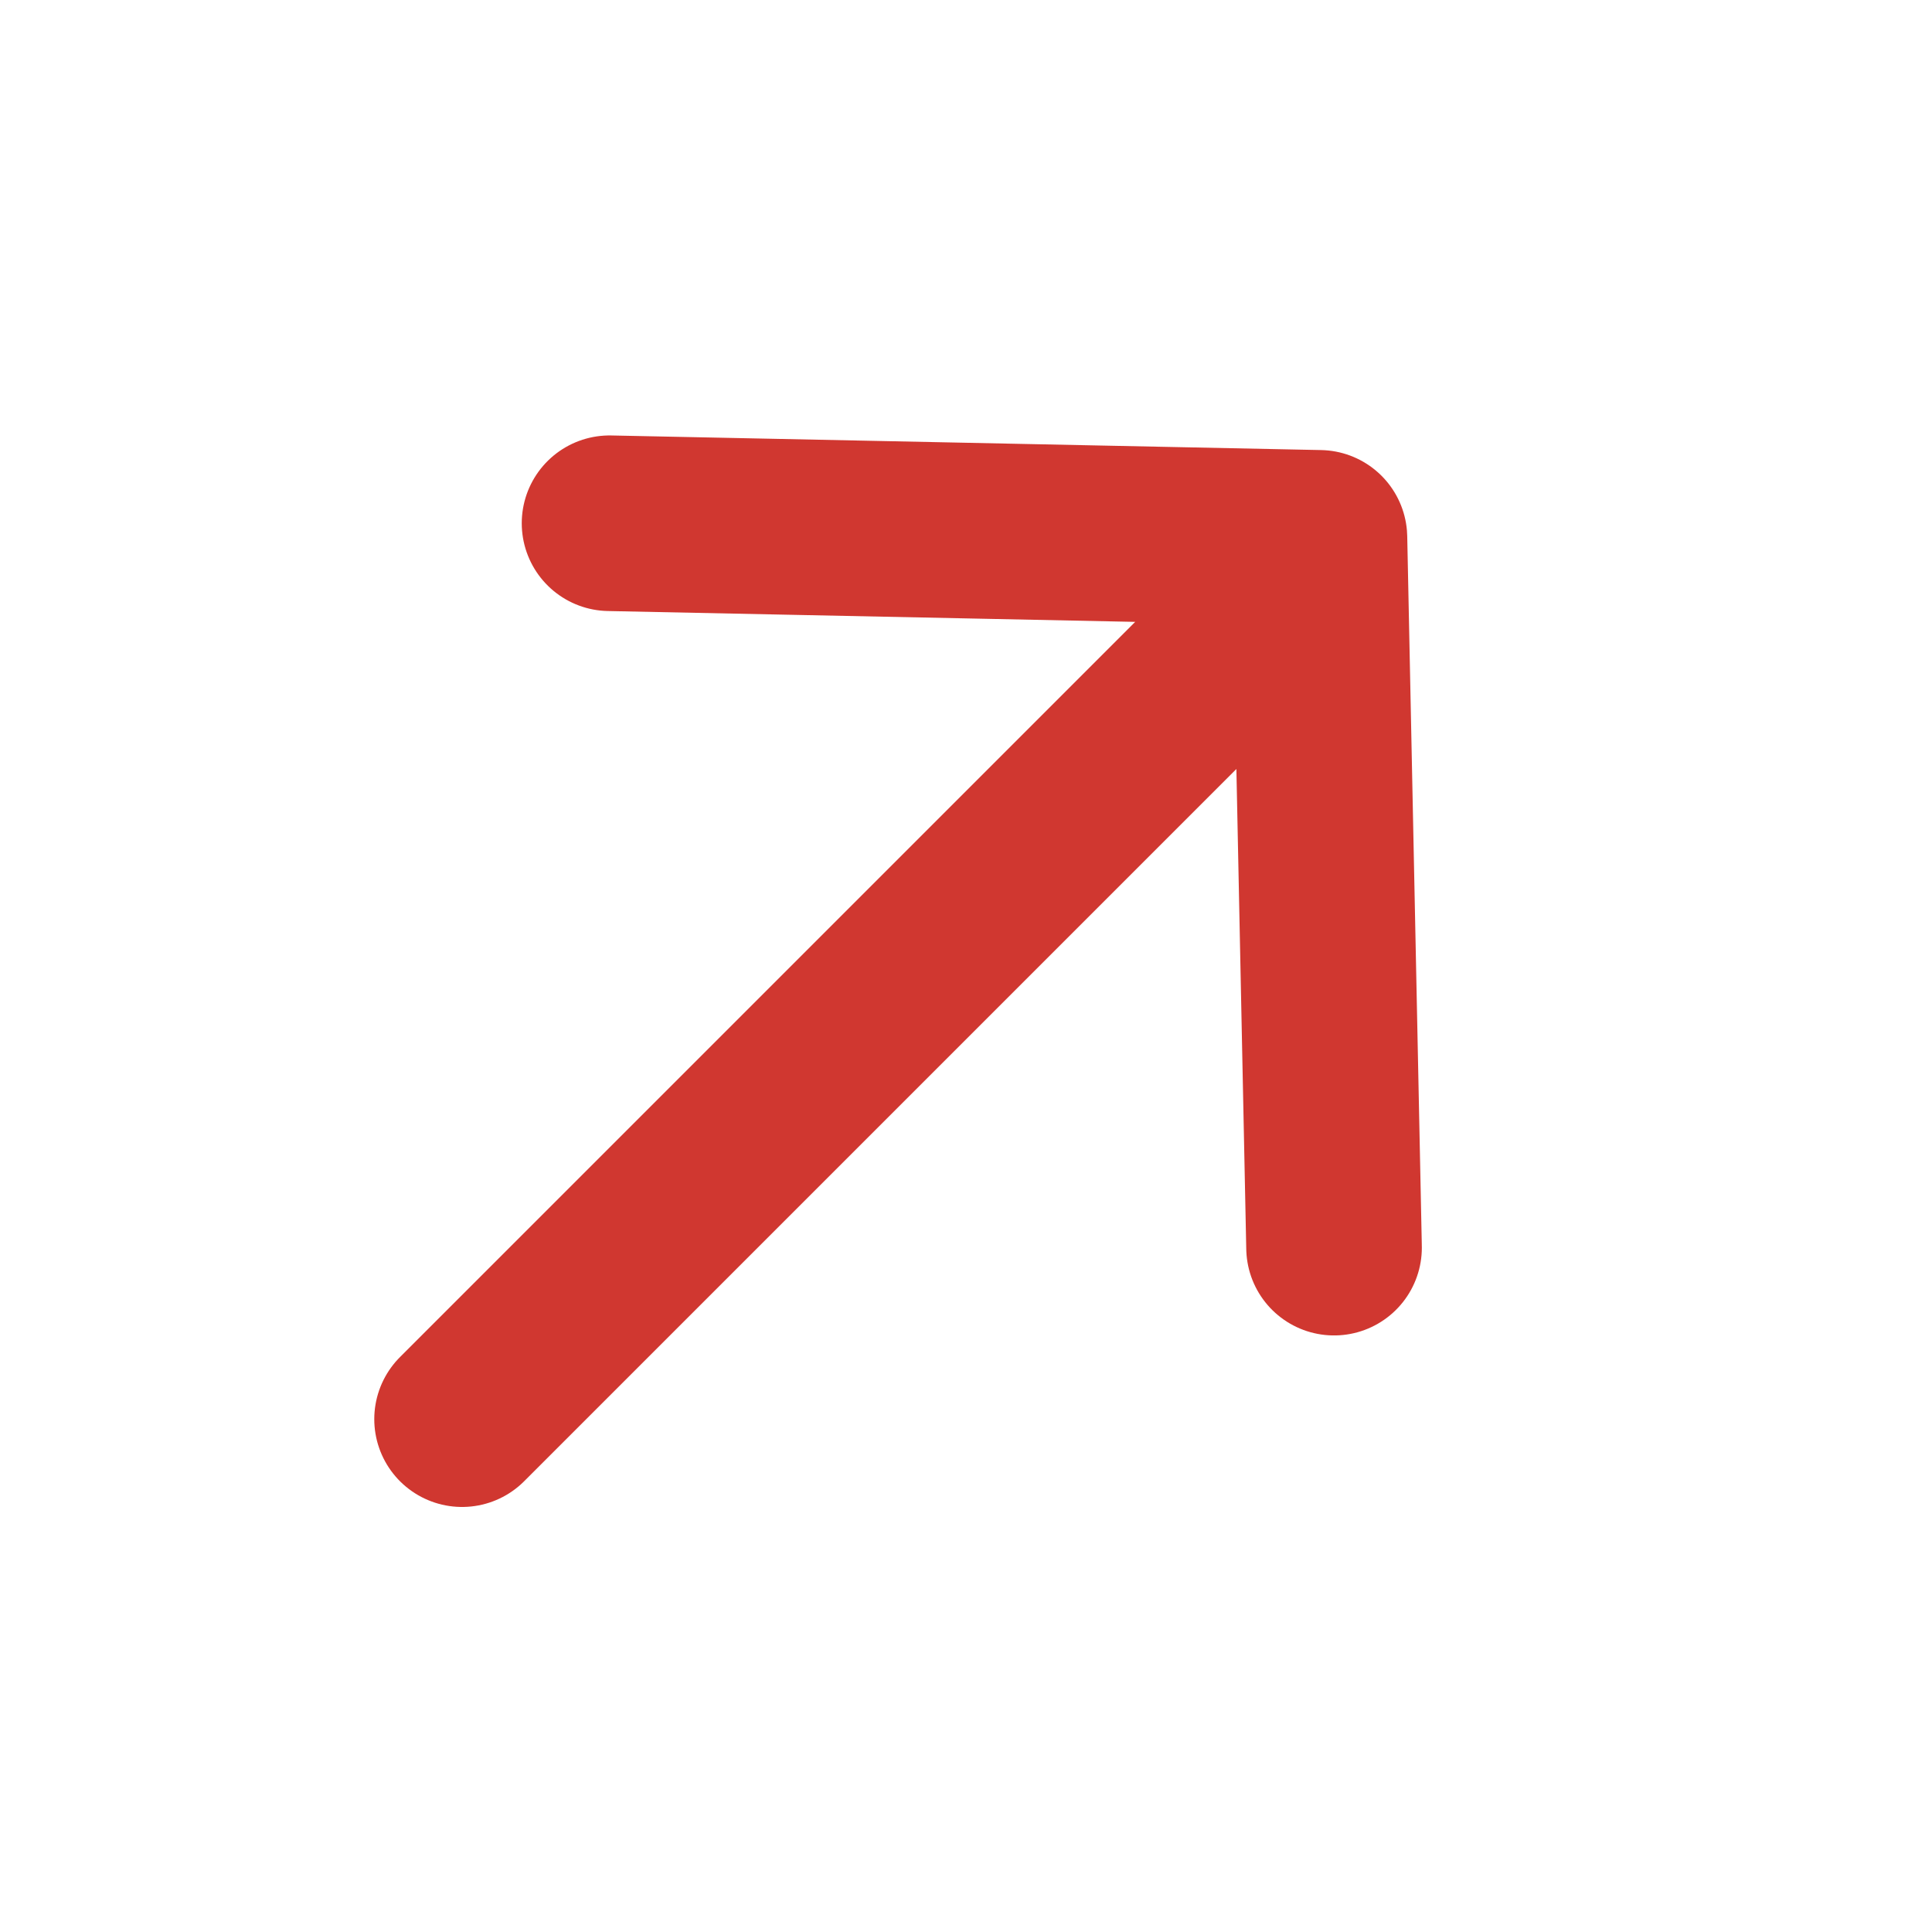 <svg width="18" height="18" viewBox="0 0 18 18" fill="none" xmlns="http://www.w3.org/2000/svg">
<path d="M5.679 4.875L12.293 5.011L12.429 11.624M11.697 5.83L4.305 13.222" stroke="#D03730" stroke-width="1.636" stroke-linecap="round" stroke-linejoin="round"/>
</svg>
